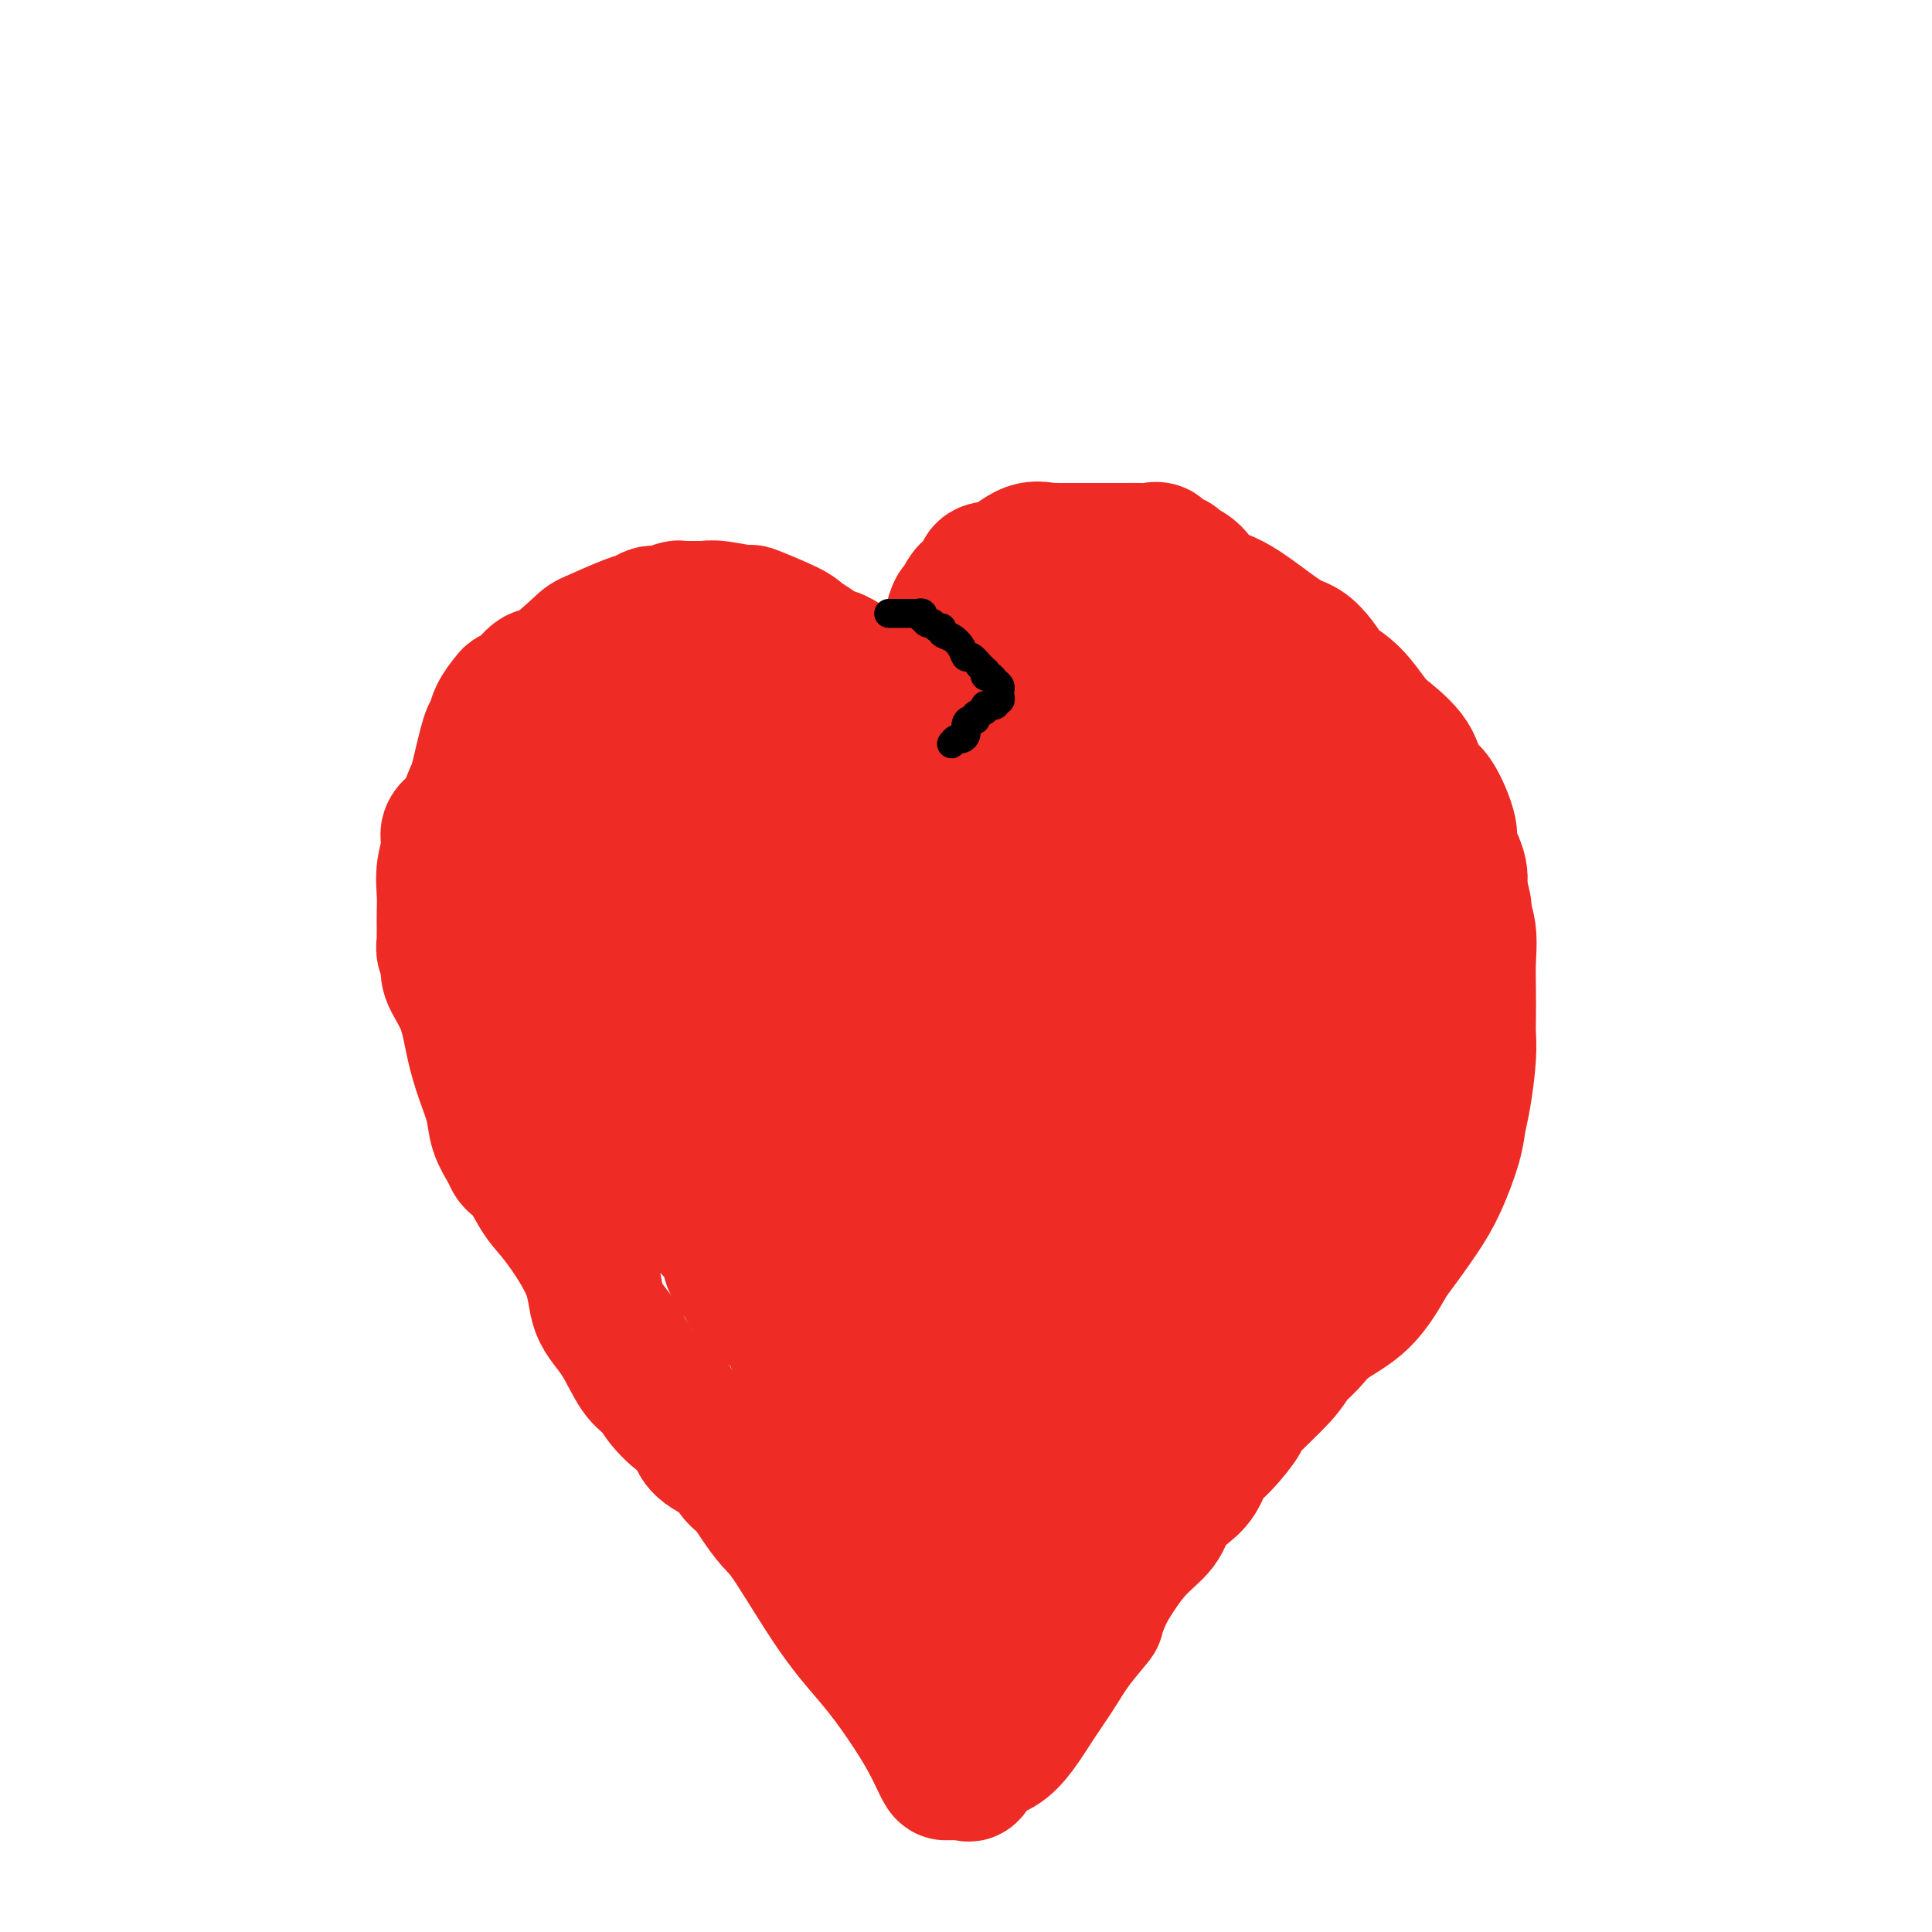 <svg viewBox='0 0 400 400' version='1.1' xmlns='http://www.w3.org/2000/svg' xmlns:xlink='http://www.w3.org/1999/xlink'><g fill='none' stroke='#EE2B24' stroke-width='28' stroke-linecap='round' stroke-linejoin='round'><path d='M201,223c-0.035,-0.778 -0.070,-1.556 0,-2c0.070,-0.444 0.243,-0.555 0,-2c-0.243,-1.445 -0.904,-4.223 -1,-7c-0.096,-2.777 0.373,-5.554 0,-9c-0.373,-3.446 -1.588,-7.562 -2,-13c-0.412,-5.438 -0.019,-12.199 0,-17c0.019,-4.801 -0.335,-7.643 -1,-10c-0.665,-2.357 -1.642,-4.228 -2,-7c-0.358,-2.772 -0.096,-6.443 0,-9c0.096,-2.557 0.025,-4.000 0,-5c-0.025,-1.000 -0.005,-1.558 0,-2c0.005,-0.442 -0.006,-0.767 0,-1c0.006,-0.233 0.030,-0.374 0,-1c-0.030,-0.626 -0.113,-1.737 0,-2c0.113,-0.263 0.422,0.321 1,0c0.578,-0.321 1.425,-1.548 2,-2c0.575,-0.452 0.879,-0.129 1,0c0.121,0.129 0.061,0.065 0,0'/><path d='M200,133c0.644,0.000 1.287,0.000 2,0c0.713,0.000 1.495,0.000 2,0c0.505,0.000 0.732,0.000 2,0c1.268,0.000 3.576,0.000 5,0c1.424,0.000 1.963,0.000 3,0c1.037,0.000 2.573,0.000 3,0c0.427,0.000 -0.254,0.000 0,0c0.254,0.000 1.445,0.000 2,0c0.555,0.000 0.475,0.000 1,0c0.525,-0.000 1.656,0.000 2,0c0.344,0.000 -0.100,0.000 0,0c0.100,0.000 0.743,0.000 1,0c0.257,0.000 0.129,0.000 0,0'/><path d='M197,219c-0.000,0.156 -0.000,0.312 0,-1c0.000,-1.312 0.000,-4.091 0,-7c-0.000,-2.909 -0.000,-5.946 0,-9c0.000,-3.054 0.000,-6.124 0,-9c-0.000,-2.876 -0.000,-5.560 0,-9c0.000,-3.440 0.000,-7.638 0,-11c-0.000,-3.362 -0.000,-5.887 0,-9c0.000,-3.113 0.000,-6.813 0,-10c-0.000,-3.187 -0.001,-5.860 0,-8c0.001,-2.140 0.003,-3.748 0,-5c-0.003,-1.252 -0.011,-2.149 0,-4c0.011,-1.851 0.041,-4.656 0,-6c-0.041,-1.344 -0.151,-1.229 0,-2c0.151,-0.771 0.564,-2.429 1,-3c0.436,-0.571 0.895,-0.053 1,0c0.105,0.053 -0.143,-0.357 0,-1c0.143,-0.643 0.676,-1.518 1,-2c0.324,-0.482 0.438,-0.571 1,-1c0.562,-0.429 1.573,-1.197 2,-2c0.427,-0.803 0.272,-1.641 1,-2c0.728,-0.359 2.340,-0.240 4,-1c1.660,-0.760 3.367,-2.400 5,-3c1.633,-0.600 3.190,-0.161 4,0c0.810,0.161 0.872,0.043 1,0c0.128,-0.043 0.322,-0.012 1,0c0.678,0.012 1.839,0.006 3,0'/><path d='M222,114c1.723,-0.000 1.529,-0.000 2,0c0.471,0.000 1.606,0.001 3,0c1.394,-0.001 3.046,-0.002 4,0c0.954,0.002 1.210,0.008 2,0c0.790,-0.008 2.113,-0.031 3,0c0.887,0.031 1.336,0.117 2,0c0.664,-0.117 1.543,-0.435 2,0c0.457,0.435 0.494,1.625 1,2c0.506,0.375 1.483,-0.065 2,0c0.517,0.065 0.575,0.633 1,1c0.425,0.367 1.218,0.531 2,1c0.782,0.469 1.553,1.243 2,2c0.447,0.757 0.570,1.499 1,2c0.430,0.501 1.168,0.763 2,1c0.832,0.237 1.759,0.450 3,1c1.241,0.550 2.795,1.436 5,3c2.205,1.564 5.061,3.804 7,5c1.939,1.196 2.962,1.346 4,2c1.038,0.654 2.092,1.810 3,3c0.908,1.190 1.672,2.414 2,3c0.328,0.586 0.221,0.535 1,1c0.779,0.465 2.445,1.445 4,3c1.555,1.555 2.999,3.686 4,5c1.001,1.314 1.558,1.813 3,3c1.442,1.187 3.768,3.064 5,5c1.232,1.936 1.371,3.932 2,5c0.629,1.068 1.749,1.209 3,3c1.251,1.791 2.634,5.233 3,7c0.366,1.767 -0.286,1.860 0,3c0.286,1.140 1.510,3.326 2,5c0.490,1.674 0.245,2.837 0,4'/><path d='M302,184c1.713,5.144 0.995,4.505 1,5c0.005,0.495 0.733,2.123 1,4c0.267,1.877 0.072,4.003 0,6c-0.072,1.997 -0.022,3.864 0,6c0.022,2.136 0.017,4.542 0,6c-0.017,1.458 -0.044,1.968 0,3c0.044,1.032 0.161,2.585 0,5c-0.161,2.415 -0.600,5.693 -1,8c-0.400,2.307 -0.762,3.645 -1,5c-0.238,1.355 -0.351,2.729 -1,5c-0.649,2.271 -1.833,5.440 -3,8c-1.167,2.560 -2.318,4.512 -4,7c-1.682,2.488 -3.895,5.513 -5,7c-1.105,1.487 -1.101,1.437 -2,3c-0.899,1.563 -2.700,4.739 -5,7c-2.300,2.261 -5.098,3.609 -7,5c-1.902,1.391 -2.909,2.827 -4,4c-1.091,1.173 -2.266,2.082 -3,3c-0.734,0.918 -1.026,1.844 -3,4c-1.974,2.156 -5.630,5.543 -7,7c-1.370,1.457 -0.452,0.984 -1,2c-0.548,1.016 -2.560,3.520 -4,5c-1.440,1.480 -2.309,1.935 -3,3c-0.691,1.065 -1.205,2.739 -2,4c-0.795,1.261 -1.873,2.108 -3,3c-1.127,0.892 -2.305,1.827 -3,3c-0.695,1.173 -0.908,2.582 -2,4c-1.092,1.418 -3.063,2.843 -5,5c-1.937,2.157 -3.839,5.045 -5,7c-1.161,1.955 -1.580,2.978 -2,4'/><path d='M228,332c-4.676,6.641 -1.366,3.245 -1,3c0.366,-0.245 -2.211,2.663 -4,5c-1.789,2.337 -2.790,4.105 -4,6c-1.210,1.895 -2.628,3.916 -4,6c-1.372,2.084 -2.696,4.229 -4,6c-1.304,1.771 -2.587,3.168 -4,4c-1.413,0.832 -2.956,1.099 -4,2c-1.044,0.901 -1.589,2.438 -2,3c-0.411,0.562 -0.688,0.151 -1,0c-0.312,-0.151 -0.660,-0.040 -1,0c-0.340,0.040 -0.673,0.008 -1,0c-0.327,-0.008 -0.648,0.006 -1,0c-0.352,-0.006 -0.734,-0.032 -1,0c-0.266,0.032 -0.415,0.121 -1,-1c-0.585,-1.121 -1.605,-3.452 -3,-6c-1.395,-2.548 -3.163,-5.314 -5,-8c-1.837,-2.686 -3.741,-5.292 -6,-8c-2.259,-2.708 -4.871,-5.517 -8,-10c-3.129,-4.483 -6.773,-10.639 -9,-14c-2.227,-3.361 -3.035,-3.926 -4,-5c-0.965,-1.074 -2.086,-2.657 -3,-4c-0.914,-1.343 -1.621,-2.446 -2,-3c-0.379,-0.554 -0.430,-0.560 -1,-1c-0.570,-0.440 -1.658,-1.314 -2,-2c-0.342,-0.686 0.062,-1.185 -1,-2c-1.062,-0.815 -3.589,-1.947 -5,-3c-1.411,-1.053 -1.705,-2.026 -2,-3'/><path d='M144,297c-8.426,-11.518 -3.992,-5.812 -3,-4c0.992,1.812 -1.458,-0.270 -3,-2c-1.542,-1.730 -2.177,-3.108 -3,-4c-0.823,-0.892 -1.833,-1.299 -3,-3c-1.167,-1.701 -2.489,-4.697 -4,-7c-1.511,-2.303 -3.209,-3.912 -4,-6c-0.791,-2.088 -0.674,-4.654 -2,-8c-1.326,-3.346 -4.096,-7.474 -6,-10c-1.904,-2.526 -2.943,-3.452 -4,-5c-1.057,-1.548 -2.133,-3.718 -3,-5c-0.867,-1.282 -1.527,-1.674 -2,-2c-0.473,-0.326 -0.760,-0.584 -1,-1c-0.240,-0.416 -0.435,-0.989 -1,-2c-0.565,-1.011 -1.501,-2.460 -2,-4c-0.499,-1.540 -0.562,-3.171 -1,-5c-0.438,-1.829 -1.251,-3.855 -2,-6c-0.749,-2.145 -1.434,-4.409 -2,-7c-0.566,-2.591 -1.013,-5.510 -2,-8c-0.987,-2.490 -2.513,-4.551 -3,-6c-0.487,-1.449 0.066,-2.287 0,-3c-0.066,-0.713 -0.750,-1.303 -1,-2c-0.250,-0.697 -0.067,-1.502 0,-2c0.067,-0.498 0.018,-0.691 0,-1c-0.018,-0.309 -0.006,-0.734 0,-1c0.006,-0.266 0.006,-0.371 0,-1c-0.006,-0.629 -0.019,-1.781 0,-3c0.019,-1.219 0.069,-2.503 0,-4c-0.069,-1.497 -0.255,-3.205 0,-5c0.255,-1.795 0.953,-3.675 1,-5c0.047,-1.325 -0.558,-2.093 0,-3c0.558,-0.907 2.279,-1.954 4,-3'/><path d='M97,169c0.567,-0.751 -0.017,-1.127 0,-2c0.017,-0.873 0.633,-2.242 1,-3c0.367,-0.758 0.483,-0.903 1,-3c0.517,-2.097 1.433,-6.145 2,-8c0.567,-1.855 0.784,-1.517 1,-2c0.216,-0.483 0.432,-1.787 1,-3c0.568,-1.213 1.489,-2.334 2,-3c0.511,-0.666 0.614,-0.875 1,-1c0.386,-0.125 1.057,-0.164 2,-1c0.943,-0.836 2.157,-2.469 3,-3c0.843,-0.531 1.314,0.041 3,-1c1.686,-1.041 4.588,-3.695 6,-5c1.412,-1.305 1.336,-1.263 3,-2c1.664,-0.737 5.069,-2.254 7,-3c1.931,-0.746 2.387,-0.722 3,-1c0.613,-0.278 1.382,-0.859 2,-1c0.618,-0.141 1.087,0.158 2,0c0.913,-0.158 2.272,-0.775 3,-1c0.728,-0.225 0.824,-0.060 1,0c0.176,0.060 0.430,0.015 1,0c0.570,-0.015 1.454,0.000 2,0c0.546,-0.000 0.753,-0.017 1,0c0.247,0.017 0.535,0.067 1,0c0.465,-0.067 1.106,-0.251 3,0c1.894,0.251 5.040,0.935 6,1c0.960,0.065 -0.266,-0.491 1,0c1.266,0.491 5.024,2.029 7,3c1.976,0.971 2.169,1.374 3,2c0.831,0.626 2.301,1.476 3,2c0.699,0.524 0.628,0.721 1,1c0.372,0.279 1.186,0.639 2,1'/><path d='M172,136c3.729,1.537 1.553,0.380 1,0c-0.553,-0.380 0.517,0.018 2,1c1.483,0.982 3.378,2.548 5,4c1.622,1.452 2.971,2.790 4,4c1.029,1.210 1.738,2.291 2,3c0.262,0.709 0.078,1.044 1,3c0.922,1.956 2.951,5.532 4,7c1.049,1.468 1.117,0.827 1,1c-0.117,0.173 -0.419,1.160 0,2c0.419,0.840 1.560,1.535 2,2c0.440,0.465 0.177,0.702 0,1c-0.177,0.298 -0.270,0.657 0,1c0.270,0.343 0.903,0.668 1,1c0.097,0.332 -0.342,0.670 0,2c0.342,1.330 1.465,3.653 2,5c0.535,1.347 0.483,1.718 1,4c0.517,2.282 1.603,6.476 2,9c0.397,2.524 0.106,3.379 0,5c-0.106,1.621 -0.029,4.010 0,6c0.029,1.990 0.008,3.582 0,5c-0.008,1.418 -0.002,2.663 0,4c0.002,1.337 0.001,2.765 0,4c-0.001,1.235 -0.000,2.278 0,3c0.000,0.722 0.000,1.124 0,2c-0.000,0.876 -0.000,2.224 0,3c0.000,0.776 0.000,0.978 0,1c-0.000,0.022 -0.000,-0.137 0,0c0.000,0.137 0.000,0.568 0,1'/><path d='M200,220c-0.194,5.260 -0.679,1.408 -1,0c-0.321,-1.408 -0.478,-0.374 -1,0c-0.522,0.374 -1.408,0.089 -2,0c-0.592,-0.089 -0.891,0.020 -1,-1c-0.109,-1.020 -0.029,-3.167 0,-6c0.029,-2.833 0.008,-6.352 0,-9c-0.008,-2.648 -0.001,-4.424 0,-7c0.001,-2.576 -0.003,-5.951 0,-9c0.003,-3.049 0.015,-5.772 0,-9c-0.015,-3.228 -0.056,-6.961 0,-9c0.056,-2.039 0.210,-2.383 1,-4c0.790,-1.617 2.216,-4.506 3,-6c0.784,-1.494 0.928,-1.594 1,-2c0.072,-0.406 0.073,-1.117 0,-2c-0.073,-0.883 -0.222,-1.938 0,-3c0.222,-1.062 0.813,-2.129 1,-3c0.187,-0.871 -0.031,-1.544 1,-3c1.031,-1.456 3.313,-3.696 4,-5c0.687,-1.304 -0.219,-1.674 0,-2c0.219,-0.326 1.564,-0.608 2,-1c0.436,-0.392 -0.038,-0.893 0,-1c0.038,-0.107 0.588,0.182 1,0c0.412,-0.182 0.687,-0.833 1,-1c0.313,-0.167 0.665,0.151 1,0c0.335,-0.151 0.653,-0.773 1,-1c0.347,-0.227 0.722,-0.061 1,0c0.278,0.061 0.460,0.016 1,0c0.540,-0.016 1.440,-0.005 2,0c0.560,0.005 0.780,0.002 1,0'/><path d='M217,136c1.953,-0.155 3.335,-0.041 4,0c0.665,0.041 0.612,0.011 1,0c0.388,-0.011 1.217,-0.003 2,0c0.783,0.003 1.519,-0.000 2,0c0.481,0.000 0.707,0.004 1,0c0.293,-0.004 0.655,-0.016 1,0c0.345,0.016 0.674,0.060 1,0c0.326,-0.060 0.648,-0.223 1,0c0.352,0.223 0.734,0.834 1,1c0.266,0.166 0.417,-0.111 1,0c0.583,0.111 1.598,0.610 3,1c1.402,0.390 3.191,0.672 4,1c0.809,0.328 0.637,0.704 1,1c0.363,0.296 1.262,0.514 2,1c0.738,0.486 1.316,1.241 2,2c0.684,0.759 1.474,1.524 2,2c0.526,0.476 0.788,0.664 2,1c1.212,0.336 3.374,0.819 5,2c1.626,1.181 2.714,3.058 4,4c1.286,0.942 2.768,0.948 4,2c1.232,1.052 2.215,3.150 3,4c0.785,0.850 1.374,0.451 2,1c0.626,0.549 1.290,2.044 2,3c0.710,0.956 1.466,1.373 2,2c0.534,0.627 0.847,1.464 1,2c0.153,0.536 0.146,0.771 0,1c-0.146,0.229 -0.431,0.453 0,1c0.431,0.547 1.578,1.416 2,2c0.422,0.584 0.121,0.881 0,1c-0.121,0.119 -0.060,0.059 0,0'/><path d='M273,171c2.099,2.873 1.347,1.554 1,1c-0.347,-0.554 -0.289,-0.343 0,1c0.289,1.343 0.809,3.819 1,5c0.191,1.181 0.051,1.066 0,2c-0.051,0.934 -0.014,2.917 0,4c0.014,1.083 0.006,1.265 0,2c-0.006,0.735 -0.008,2.022 0,3c0.008,0.978 0.027,1.645 0,3c-0.027,1.355 -0.101,3.397 0,5c0.101,1.603 0.375,2.767 0,4c-0.375,1.233 -1.400,2.534 -2,4c-0.600,1.466 -0.774,3.096 -1,4c-0.226,0.904 -0.505,1.081 -1,2c-0.495,0.919 -1.207,2.580 -2,4c-0.793,1.420 -1.666,2.597 -2,3c-0.334,0.403 -0.130,0.030 0,1c0.130,0.970 0.184,3.281 0,5c-0.184,1.719 -0.608,2.844 -1,4c-0.392,1.156 -0.752,2.342 -1,3c-0.248,0.658 -0.385,0.788 -1,2c-0.615,1.212 -1.708,3.505 -2,5c-0.292,1.495 0.217,2.190 0,3c-0.217,0.810 -1.161,1.734 -2,3c-0.839,1.266 -1.575,2.876 -2,4c-0.425,1.124 -0.541,1.764 -1,3c-0.459,1.236 -1.261,3.069 -2,4c-0.739,0.931 -1.415,0.961 -2,2c-0.585,1.039 -1.081,3.087 -2,5c-0.919,1.913 -2.263,3.689 -3,5c-0.737,1.311 -0.869,2.155 -1,3'/><path d='M247,270c-2.747,4.767 -2.114,2.186 -2,2c0.114,-0.186 -0.291,2.025 -1,3c-0.709,0.975 -1.723,0.715 -2,1c-0.277,0.285 0.183,1.117 0,2c-0.183,0.883 -1.009,1.818 -2,3c-0.991,1.182 -2.146,2.612 -3,4c-0.854,1.388 -1.407,2.734 -2,4c-0.593,1.266 -1.226,2.452 -2,4c-0.774,1.548 -1.688,3.459 -3,5c-1.312,1.541 -3.020,2.712 -4,4c-0.980,1.288 -1.230,2.694 -3,5c-1.770,2.306 -5.060,5.514 -6,7c-0.940,1.486 0.469,1.252 0,2c-0.469,0.748 -2.816,2.478 -4,4c-1.184,1.522 -1.206,2.834 -2,4c-0.794,1.166 -2.361,2.184 -3,3c-0.639,0.816 -0.350,1.430 -1,2c-0.650,0.570 -2.239,1.097 -3,2c-0.761,0.903 -0.692,2.181 -1,3c-0.308,0.819 -0.991,1.178 -2,2c-1.009,0.822 -2.344,2.106 -3,3c-0.656,0.894 -0.631,1.397 -1,2c-0.369,0.603 -1.130,1.306 -1,1c0.130,-0.306 1.150,-1.621 2,-3c0.850,-1.379 1.528,-2.823 4,-5c2.472,-2.177 6.736,-5.089 11,-8'/><path d='M213,326c3.881,-3.811 5.085,-5.339 7,-8c1.915,-2.661 4.541,-6.457 7,-9c2.459,-2.543 4.751,-3.835 7,-6c2.249,-2.165 4.456,-5.203 6,-7c1.544,-1.797 2.427,-2.351 4,-4c1.573,-1.649 3.837,-4.392 6,-7c2.163,-2.608 4.227,-5.080 6,-7c1.773,-1.920 3.257,-3.289 6,-6c2.743,-2.711 6.745,-6.765 9,-9c2.255,-2.235 2.761,-2.650 4,-4c1.239,-1.350 3.209,-3.635 4,-5c0.791,-1.365 0.401,-1.811 1,-3c0.599,-1.189 2.187,-3.120 3,-4c0.813,-0.880 0.852,-0.708 1,-1c0.148,-0.292 0.404,-1.046 1,-2c0.596,-0.954 1.533,-2.108 2,-3c0.467,-0.892 0.465,-1.523 1,-3c0.535,-1.477 1.607,-3.799 2,-5c0.393,-1.201 0.105,-1.282 0,-2c-0.105,-0.718 -0.028,-2.074 0,-3c0.028,-0.926 0.007,-1.424 0,-2c-0.007,-0.576 -0.000,-1.231 0,-2c0.000,-0.769 -0.006,-1.651 0,-3c0.006,-1.349 0.023,-3.166 0,-6c-0.023,-2.834 -0.088,-6.687 0,-9c0.088,-2.313 0.327,-3.087 0,-4c-0.327,-0.913 -1.222,-1.966 -2,-3c-0.778,-1.034 -1.440,-2.047 -2,-3c-0.560,-0.953 -1.017,-1.844 -2,-3c-0.983,-1.156 -2.491,-2.578 -4,-4'/><path d='M280,189c-1.812,-2.699 -1.340,-2.947 -2,-4c-0.660,-1.053 -2.450,-2.913 -3,-4c-0.550,-1.087 0.142,-1.402 0,-2c-0.142,-0.598 -1.116,-1.479 -2,-2c-0.884,-0.521 -1.676,-0.683 -2,-1c-0.324,-0.317 -0.179,-0.790 0,-1c0.179,-0.210 0.391,-0.159 0,0c-0.391,0.159 -1.386,0.425 -2,0c-0.614,-0.425 -0.847,-1.543 -1,-2c-0.153,-0.457 -0.224,-0.255 -2,-2c-1.776,-1.745 -5.255,-5.439 -9,-9c-3.745,-3.561 -7.756,-6.989 -10,-9c-2.244,-2.011 -2.719,-2.606 -5,-4c-2.281,-1.394 -6.366,-3.588 -10,-6c-3.634,-2.412 -6.817,-5.043 -9,-7c-2.183,-1.957 -3.365,-3.242 -4,-4c-0.635,-0.758 -0.722,-0.990 -1,-1c-0.278,-0.010 -0.749,0.200 -1,0c-0.251,-0.200 -0.284,-0.811 0,0c0.284,0.811 0.884,3.043 1,4c0.116,0.957 -0.254,0.638 0,1c0.254,0.362 1.130,1.406 2,2c0.870,0.594 1.734,0.737 2,1c0.266,0.263 -0.067,0.647 0,1c0.067,0.353 0.533,0.677 1,1'/><path d='M223,141c0.996,1.238 1.485,-0.168 2,1c0.515,1.168 1.056,4.909 2,7c0.944,2.091 2.289,2.533 3,4c0.711,1.467 0.786,3.958 1,5c0.214,1.042 0.565,0.636 1,1c0.435,0.364 0.954,1.497 1,2c0.046,0.503 -0.380,0.377 0,1c0.380,0.623 1.566,1.996 2,3c0.434,1.004 0.117,1.638 0,2c-0.117,0.362 -0.032,0.451 0,1c0.032,0.549 0.012,1.559 0,2c-0.012,0.441 -0.017,0.314 0,1c0.017,0.686 0.057,2.185 0,3c-0.057,0.815 -0.211,0.944 0,1c0.211,0.056 0.789,0.037 1,1c0.211,0.963 0.056,2.907 0,4c-0.056,1.093 -0.014,1.335 0,2c0.014,0.665 0.001,1.754 0,3c-0.001,1.246 0.009,2.651 0,4c-0.009,1.349 -0.036,2.642 0,4c0.036,1.358 0.135,2.780 0,5c-0.135,2.220 -0.506,5.239 -1,8c-0.494,2.761 -1.112,5.266 -2,9c-0.888,3.734 -2.047,8.698 -3,11c-0.953,2.302 -1.701,1.944 -2,2c-0.299,0.056 -0.150,0.528 0,1'/><path d='M228,229c-1.309,3.532 -1.083,0.861 -1,0c0.083,-0.861 0.022,0.086 0,-1c-0.022,-1.086 -0.006,-4.207 0,-7c0.006,-2.793 0.002,-5.259 0,-8c-0.002,-2.741 -0.000,-5.756 0,-8c0.000,-2.244 0.000,-3.717 0,-5c-0.000,-1.283 -0.000,-2.375 0,-3c0.000,-0.625 -0.000,-0.783 0,-1c0.000,-0.217 0.000,-0.493 0,-1c-0.000,-0.507 -0.000,-1.246 0,-2c0.000,-0.754 0.001,-1.525 0,-2c-0.001,-0.475 -0.004,-0.654 0,-2c0.004,-1.346 0.013,-3.857 0,-6c-0.013,-2.143 -0.049,-3.916 0,-5c0.049,-1.084 0.184,-1.478 0,-2c-0.184,-0.522 -0.685,-1.172 -1,-2c-0.315,-0.828 -0.442,-1.834 -1,-3c-0.558,-1.166 -1.547,-2.493 -2,-4c-0.453,-1.507 -0.372,-3.196 -1,-5c-0.628,-1.804 -1.967,-3.724 -3,-6c-1.033,-2.276 -1.762,-4.909 -2,-7c-0.238,-2.091 0.013,-3.640 0,-5c-0.013,-1.360 -0.289,-2.531 0,-3c0.289,-0.469 1.145,-0.234 2,0'/><path d='M219,141c0.557,-1.222 0.950,-0.278 2,1c1.050,1.278 2.758,2.891 4,4c1.242,1.109 2.017,1.715 3,3c0.983,1.285 2.174,3.250 3,4c0.826,0.750 1.288,0.286 2,1c0.712,0.714 1.675,2.606 3,4c1.325,1.394 3.012,2.291 4,3c0.988,0.709 1.277,1.230 2,2c0.723,0.770 1.880,1.788 3,3c1.120,1.212 2.203,2.617 3,4c0.797,1.383 1.308,2.745 2,4c0.692,1.255 1.566,2.405 2,4c0.434,1.595 0.428,3.635 1,5c0.572,1.365 1.723,2.056 2,3c0.277,0.944 -0.318,2.142 0,3c0.318,0.858 1.549,1.375 2,2c0.451,0.625 0.121,1.359 0,2c-0.121,0.641 -0.032,1.189 0,2c0.032,0.811 0.009,1.884 0,2c-0.009,0.116 -0.002,-0.725 0,0c0.002,0.725 0.001,3.017 0,4c-0.001,0.983 -0.001,0.658 0,1c0.001,0.342 0.002,1.351 0,2c-0.002,0.649 -0.007,0.936 0,2c0.007,1.064 0.025,2.903 0,4c-0.025,1.097 -0.093,1.451 0,2c0.093,0.549 0.348,1.294 0,3c-0.348,1.706 -1.300,4.375 -2,6c-0.700,1.625 -1.150,2.207 -2,4c-0.850,1.793 -2.100,4.798 -3,7c-0.900,2.202 -1.450,3.601 -2,5'/><path d='M248,237c-1.791,4.594 -1.769,5.079 -2,6c-0.231,0.921 -0.714,2.279 -2,4c-1.286,1.721 -3.373,3.806 -4,5c-0.627,1.194 0.207,1.498 0,2c-0.207,0.502 -1.455,1.203 -2,2c-0.545,0.797 -0.389,1.691 -1,3c-0.611,1.309 -1.990,3.032 -3,4c-1.010,0.968 -1.651,1.180 -2,2c-0.349,0.820 -0.404,2.248 -1,3c-0.596,0.752 -1.731,0.829 -2,1c-0.269,0.171 0.329,0.436 0,1c-0.329,0.564 -1.585,1.428 -2,2c-0.415,0.572 0.012,0.853 0,1c-0.012,0.147 -0.461,0.160 -1,1c-0.539,0.840 -1.168,2.507 -2,4c-0.832,1.493 -1.868,2.811 -3,4c-1.132,1.189 -2.362,2.247 -3,3c-0.638,0.753 -0.684,1.200 -1,2c-0.316,0.800 -0.901,1.954 -2,3c-1.099,1.046 -2.713,1.985 -4,3c-1.287,1.015 -2.247,2.108 -3,3c-0.753,0.892 -1.297,1.584 -2,2c-0.703,0.416 -1.563,0.557 -2,1c-0.437,0.443 -0.449,1.189 -1,2c-0.551,0.811 -1.640,1.688 -2,2c-0.360,0.312 0.008,0.059 0,0c-0.008,-0.059 -0.394,0.077 -1,1c-0.606,0.923 -1.432,2.633 -2,3c-0.568,0.367 -0.876,-0.609 -2,0c-1.124,0.609 -3.062,2.805 -5,5'/><path d='M191,312c-3.981,3.751 -1.932,2.129 -2,2c-0.068,-0.129 -2.253,1.234 -3,2c-0.747,0.766 -0.058,0.936 0,1c0.058,0.064 -0.517,0.023 -1,0c-0.483,-0.023 -0.875,-0.029 -1,0c-0.125,0.029 0.017,0.094 0,-1c-0.017,-1.094 -0.193,-3.345 0,-4c0.193,-0.655 0.756,0.286 2,-3c1.244,-3.286 3.170,-10.799 5,-16c1.830,-5.201 3.565,-8.090 5,-12c1.435,-3.910 2.569,-8.841 4,-12c1.431,-3.159 3.158,-4.546 4,-6c0.842,-1.454 0.800,-2.975 1,-4c0.200,-1.025 0.641,-1.553 1,-2c0.359,-0.447 0.635,-0.812 1,-2c0.365,-1.188 0.818,-3.199 1,-4c0.182,-0.801 0.095,-0.393 0,-1c-0.095,-0.607 -0.196,-2.231 0,-3c0.196,-0.769 0.689,-0.685 1,-2c0.311,-1.315 0.440,-4.029 1,-6c0.560,-1.971 1.550,-3.200 3,-5c1.450,-1.800 3.359,-4.171 4,-6c0.641,-1.829 0.014,-3.114 0,-4c-0.014,-0.886 0.584,-1.371 1,-2c0.416,-0.629 0.651,-1.400 1,-2c0.349,-0.600 0.814,-1.029 1,-1c0.186,0.029 0.093,0.514 0,1'/><path d='M220,220c5.323,-13.741 0.631,-2.093 -1,3c-1.631,5.093 -0.199,3.631 0,5c0.199,1.369 -0.833,5.570 -2,9c-1.167,3.430 -2.469,6.087 -3,9c-0.531,2.913 -0.293,6.080 -1,9c-0.707,2.920 -2.360,5.594 -3,7c-0.640,1.406 -0.267,1.545 0,2c0.267,0.455 0.427,1.226 0,2c-0.427,0.774 -1.442,1.551 0,1c1.442,-0.551 5.342,-2.429 8,-4c2.658,-1.571 4.075,-2.835 8,-6c3.925,-3.165 10.357,-8.233 14,-13c3.643,-4.767 4.497,-9.235 6,-13c1.503,-3.765 3.656,-6.829 5,-10c1.344,-3.171 1.880,-6.449 2,-9c0.120,-2.551 -0.176,-4.374 0,-5c0.176,-0.626 0.826,-0.054 1,0c0.174,0.054 -0.126,-0.410 0,-1c0.126,-0.590 0.679,-1.307 -1,0c-1.679,1.307 -5.591,4.638 -9,8c-3.409,3.362 -6.314,6.753 -9,10c-2.686,3.247 -5.153,6.348 -7,9c-1.847,2.652 -3.072,4.855 -4,6c-0.928,1.145 -1.557,1.231 -2,2c-0.443,0.769 -0.698,2.220 -1,3c-0.302,0.780 -0.651,0.890 -1,1'/><path d='M220,245c-5.056,6.122 -1.197,2.428 0,1c1.197,-1.428 -0.267,-0.590 -1,0c-0.733,0.590 -0.734,0.932 -1,1c-0.266,0.068 -0.798,-0.138 -1,0c-0.202,0.138 -0.074,0.622 0,1c0.074,0.378 0.093,0.652 0,1c-0.093,0.348 -0.300,0.771 -1,1c-0.700,0.229 -1.893,0.266 -3,1c-1.107,0.734 -2.128,2.167 -3,3c-0.872,0.833 -1.595,1.067 -2,1c-0.405,-0.067 -0.493,-0.437 -1,0c-0.507,0.437 -1.433,1.679 -2,2c-0.567,0.321 -0.775,-0.280 -1,0c-0.225,0.280 -0.469,1.441 -1,2c-0.531,0.559 -1.350,0.516 -2,1c-0.650,0.484 -1.130,1.497 -2,2c-0.870,0.503 -2.131,0.498 -3,1c-0.869,0.502 -1.346,1.510 -2,2c-0.654,0.490 -1.485,0.461 -2,1c-0.515,0.539 -0.715,1.647 -1,2c-0.285,0.353 -0.654,-0.050 -1,0c-0.346,0.050 -0.667,0.553 -1,1c-0.333,0.447 -0.678,0.838 -1,1c-0.322,0.162 -0.622,0.095 -1,0c-0.378,-0.095 -0.832,-0.218 -1,0c-0.168,0.218 -0.048,0.777 0,1c0.048,0.223 0.024,0.112 0,0'/><path d='M186,271c-5.450,4.199 -2.073,1.696 -1,1c1.073,-0.696 -0.156,0.415 -1,1c-0.844,0.585 -1.302,0.643 -2,1c-0.698,0.357 -1.638,1.012 -3,2c-1.362,0.988 -3.148,2.310 -4,3c-0.852,0.690 -0.771,0.747 -1,1c-0.229,0.253 -0.767,0.701 -1,1c-0.233,0.299 -0.159,0.449 0,-1c0.159,-1.449 0.403,-4.498 1,-8c0.597,-3.502 1.546,-7.456 3,-11c1.454,-3.544 3.413,-6.678 5,-10c1.587,-3.322 2.803,-6.833 4,-10c1.197,-3.167 2.373,-5.990 3,-8c0.627,-2.010 0.703,-3.207 1,-4c0.297,-0.793 0.815,-1.181 1,-2c0.185,-0.819 0.036,-2.067 0,-3c-0.036,-0.933 0.042,-1.549 0,-2c-0.042,-0.451 -0.204,-0.737 0,-1c0.204,-0.263 0.772,-0.504 1,0c0.228,0.504 0.114,1.752 0,3'/><path d='M192,224c0.170,0.238 0.096,-0.667 0,1c-0.096,1.667 -0.214,5.907 0,9c0.214,3.093 0.758,5.040 0,9c-0.758,3.960 -2.819,9.933 -4,13c-1.181,3.067 -1.482,3.228 -2,5c-0.518,1.772 -1.253,5.156 -2,7c-0.747,1.844 -1.504,2.150 -2,3c-0.496,0.850 -0.729,2.246 -1,3c-0.271,0.754 -0.580,0.866 -1,2c-0.420,1.134 -0.953,3.291 -1,5c-0.047,1.709 0.391,2.971 0,5c-0.391,2.029 -1.610,4.824 -2,6c-0.390,1.176 0.050,0.732 0,1c-0.050,0.268 -0.591,1.249 -1,2c-0.409,0.751 -0.687,1.273 -1,2c-0.313,0.727 -0.660,1.659 -1,2c-0.340,0.341 -0.673,0.091 -1,0c-0.327,-0.091 -0.648,-0.024 -1,0c-0.352,0.024 -0.735,0.006 -1,0c-0.265,-0.006 -0.411,0.001 -1,0c-0.589,-0.001 -1.622,-0.010 -2,0c-0.378,0.010 -0.100,0.038 0,-1c0.100,-1.038 0.023,-3.142 0,-4c-0.023,-0.858 0.008,-0.470 0,-1c-0.008,-0.530 -0.054,-1.977 0,-3c0.054,-1.023 0.207,-1.622 0,-2c-0.207,-0.378 -0.773,-0.537 -1,-1c-0.227,-0.463 -0.113,-1.232 0,-2'/><path d='M167,285c-0.091,-2.358 0.181,-1.252 0,-1c-0.181,0.252 -0.817,-0.350 -1,-1c-0.183,-0.650 0.086,-1.347 0,-2c-0.086,-0.653 -0.529,-1.261 -1,-2c-0.471,-0.739 -0.971,-1.608 -1,-2c-0.029,-0.392 0.413,-0.305 0,-1c-0.413,-0.695 -1.683,-2.171 -2,-3c-0.317,-0.829 0.317,-1.009 0,-1c-0.317,0.009 -1.587,0.209 -2,0c-0.413,-0.209 0.030,-0.825 0,-1c-0.030,-0.175 -0.532,0.093 -1,0c-0.468,-0.093 -0.900,-0.547 -1,-1c-0.100,-0.453 0.134,-0.907 0,-1c-0.134,-0.093 -0.634,0.173 -1,0c-0.366,-0.173 -0.596,-0.786 -1,-1c-0.404,-0.214 -0.982,-0.030 -1,0c-0.018,0.030 0.523,-0.093 0,-1c-0.523,-0.907 -2.111,-2.597 -3,-4c-0.889,-1.403 -1.078,-2.519 -1,-3c0.078,-0.481 0.425,-0.328 0,-1c-0.425,-0.672 -1.620,-2.169 -2,-3c-0.380,-0.831 0.057,-0.996 0,-1c-0.057,-0.004 -0.608,0.154 -1,0c-0.392,-0.154 -0.625,-0.619 -1,-1c-0.375,-0.381 -0.893,-0.677 -1,-1c-0.107,-0.323 0.198,-0.674 0,-1c-0.198,-0.326 -0.900,-0.626 -1,-1c-0.100,-0.374 0.400,-0.821 0,-1c-0.400,-0.179 -1.700,-0.089 -3,0'/><path d='M142,250c-3.057,-3.744 -0.701,-1.606 0,-1c0.701,0.606 -0.253,-0.322 -1,-1c-0.747,-0.678 -1.286,-1.108 -2,-2c-0.714,-0.892 -1.604,-2.247 -2,-3c-0.396,-0.753 -0.298,-0.905 -1,-2c-0.702,-1.095 -2.202,-3.132 -3,-4c-0.798,-0.868 -0.892,-0.566 -1,-1c-0.108,-0.434 -0.229,-1.605 -1,-3c-0.771,-1.395 -2.190,-3.015 -3,-4c-0.810,-0.985 -1.009,-1.335 -1,-2c0.009,-0.665 0.228,-1.643 0,-2c-0.228,-0.357 -0.901,-0.091 -1,0c-0.099,0.091 0.377,0.009 0,-1c-0.377,-1.009 -1.606,-2.943 -2,-4c-0.394,-1.057 0.048,-1.235 0,-2c-0.048,-0.765 -0.586,-2.116 -1,-3c-0.414,-0.884 -0.705,-1.301 -1,-2c-0.295,-0.699 -0.593,-1.680 -1,-2c-0.407,-0.320 -0.921,0.022 -1,0c-0.079,-0.022 0.277,-0.407 0,-1c-0.277,-0.593 -1.188,-1.392 -2,-2c-0.812,-0.608 -1.527,-1.023 -2,-2c-0.473,-0.977 -0.705,-2.517 -1,-3c-0.295,-0.483 -0.653,0.090 -1,-1c-0.347,-1.090 -0.681,-3.842 -1,-5c-0.319,-1.158 -0.621,-0.722 -1,-1c-0.379,-0.278 -0.834,-1.271 -1,-2c-0.166,-0.729 -0.045,-1.195 0,-2c0.045,-0.805 0.012,-1.947 0,-3c-0.012,-1.053 -0.003,-2.015 0,-3c0.003,-0.985 0.002,-1.992 0,-3'/><path d='M111,183c-0.774,-4.090 -0.208,-2.815 0,-3c0.208,-0.185 0.060,-1.829 0,-3c-0.060,-1.171 -0.031,-1.870 0,-2c0.031,-0.130 0.063,0.309 0,0c-0.063,-0.309 -0.220,-1.364 0,-2c0.220,-0.636 0.818,-0.852 1,-2c0.182,-1.148 -0.054,-3.230 0,-4c0.054,-0.770 0.396,-0.230 1,-1c0.604,-0.770 1.471,-2.850 2,-4c0.529,-1.150 0.720,-1.369 1,-2c0.280,-0.631 0.648,-1.674 1,-2c0.352,-0.326 0.688,0.064 1,0c0.312,-0.064 0.601,-0.583 1,-1c0.399,-0.417 0.910,-0.731 1,-1c0.090,-0.269 -0.241,-0.491 0,-1c0.241,-0.509 1.053,-1.303 2,-2c0.947,-0.697 2.028,-1.297 3,-2c0.972,-0.703 1.835,-1.509 3,-2c1.165,-0.491 2.633,-0.668 3,-1c0.367,-0.332 -0.365,-0.821 0,-1c0.365,-0.179 1.828,-0.050 2,0c0.172,0.050 -0.945,0.022 0,0c0.945,-0.022 3.954,-0.036 6,0c2.046,0.036 3.129,0.123 4,0c0.871,-0.123 1.531,-0.455 3,0c1.469,0.455 3.748,1.699 5,2c1.252,0.301 1.476,-0.339 2,0c0.524,0.339 1.347,1.658 2,2c0.653,0.342 1.137,-0.293 2,0c0.863,0.293 2.104,1.512 3,2c0.896,0.488 1.448,0.244 2,0'/><path d='M146,170c0.697,0.000 1.394,0.000 2,0c0.606,-0.000 1.121,-0.000 3,0c1.879,0.000 5.122,0.000 8,0c2.878,-0.000 5.391,-0.000 9,0c3.609,0.000 8.313,0.001 12,0c3.687,-0.001 6.355,-0.004 9,0c2.645,0.004 5.265,0.015 7,0c1.735,-0.015 2.585,-0.058 4,0c1.415,0.058 3.394,0.216 4,0c0.606,-0.216 -0.161,-0.805 0,-1c0.161,-0.195 1.251,0.004 1,0c-0.251,-0.004 -1.844,-0.211 -3,0c-1.156,0.211 -1.877,0.841 -3,1c-1.123,0.159 -2.649,-0.154 -4,0c-1.351,0.154 -2.527,0.773 -4,1c-1.473,0.227 -3.243,0.061 -5,0c-1.757,-0.061 -3.502,-0.017 -5,0c-1.498,0.017 -2.749,0.009 -4,0'/><path d='M177,171c-4.861,0.155 -3.515,0.041 -4,0c-0.485,-0.041 -2.802,-0.011 -4,0c-1.198,0.011 -1.276,0.003 -2,0c-0.724,-0.003 -2.092,-0.001 -3,0c-0.908,0.001 -1.356,0.000 -2,0c-0.644,-0.000 -1.485,-0.000 -2,0c-0.515,0.000 -0.704,0.000 -1,0c-0.296,-0.000 -0.699,-0.000 -2,0c-1.301,0.000 -3.500,-0.000 -5,0c-1.500,0.000 -2.299,0.000 -3,0c-0.701,-0.000 -1.302,-0.000 -2,0c-0.698,0.000 -1.492,0.000 -2,0c-0.508,-0.000 -0.728,-0.001 -1,0c-0.272,0.001 -0.595,0.004 -1,0c-0.405,-0.004 -0.893,-0.016 -1,0c-0.107,0.016 0.168,0.058 0,0c-0.168,-0.058 -0.777,-0.217 -1,0c-0.223,0.217 -0.060,0.810 0,2c0.060,1.190 0.016,2.975 0,4c-0.016,1.025 -0.005,1.289 0,2c0.005,0.711 0.004,1.870 0,3c-0.004,1.130 -0.011,2.231 0,3c0.011,0.769 0.042,1.207 0,2c-0.042,0.793 -0.155,1.941 0,3c0.155,1.059 0.577,2.030 1,3'/><path d='M142,193c-0.063,4.228 -0.219,3.797 0,4c0.219,0.203 0.813,1.039 1,2c0.187,0.961 -0.034,2.045 0,3c0.034,0.955 0.324,1.779 1,3c0.676,1.221 1.740,2.840 2,4c0.260,1.160 -0.282,1.863 0,3c0.282,1.137 1.387,2.708 2,4c0.613,1.292 0.732,2.305 1,3c0.268,0.695 0.684,1.073 1,2c0.316,0.927 0.531,2.404 1,3c0.469,0.596 1.190,0.310 2,1c0.810,0.690 1.709,2.356 3,4c1.291,1.644 2.975,3.265 4,4c1.025,0.735 1.392,0.583 2,1c0.608,0.417 1.458,1.404 2,2c0.542,0.596 0.778,0.801 1,1c0.222,0.199 0.432,0.393 1,1c0.568,0.607 1.493,1.626 2,2c0.507,0.374 0.594,0.103 1,0c0.406,-0.103 1.129,-0.036 1,0c-0.129,0.036 -1.112,0.043 -2,0c-0.888,-0.043 -1.681,-0.135 -3,0c-1.319,0.135 -3.163,0.498 -4,0c-0.837,-0.498 -0.668,-1.857 -1,-3c-0.332,-1.143 -1.166,-2.072 -2,-3'/><path d='M158,234c-0.951,-2.424 -1.830,-5.485 -3,-8c-1.170,-2.515 -2.633,-4.485 -5,-8c-2.367,-3.515 -5.640,-8.574 -7,-11c-1.360,-2.426 -0.808,-2.217 -1,-3c-0.192,-0.783 -1.129,-2.557 -2,-4c-0.871,-1.443 -1.678,-2.555 -2,-3c-0.322,-0.445 -0.161,-0.222 0,0'/><path d='M133,183c0.008,-0.455 0.016,-0.910 0,-1c-0.016,-0.090 -0.057,0.186 0,0c0.057,-0.186 0.211,-0.833 0,-1c-0.211,-0.167 -0.788,0.147 -1,0c-0.212,-0.147 -0.061,-0.756 0,-1c0.061,-0.244 0.030,-0.122 0,0'/><path d='M131,179c0.478,0.032 0.957,0.064 2,0c1.043,-0.064 2.651,-0.224 4,0c1.349,0.224 2.439,0.831 4,1c1.561,0.169 3.594,-0.099 5,0c1.406,0.099 2.186,0.565 3,1c0.814,0.435 1.661,0.839 2,1c0.339,0.161 0.169,0.081 0,0'/><path d='M153,184c0.300,0.000 0.600,0.000 3,0c2.400,0.000 6.901,0.000 9,0c2.099,0.000 1.796,0.000 3,0c1.204,0.000 3.915,0.000 5,0c1.085,0.000 0.542,0.000 0,0'/><path d='M177,184c0.807,0.002 1.614,0.003 2,0c0.386,-0.003 0.350,-0.012 -1,2c-1.350,2.012 -4.016,6.045 -5,8c-0.984,1.955 -0.287,1.833 -1,3c-0.713,1.167 -2.836,3.622 -4,5c-1.164,1.378 -1.369,1.678 -2,3c-0.631,1.322 -1.687,3.664 -2,5c-0.313,1.336 0.116,1.664 0,2c-0.116,0.336 -0.778,0.679 -1,1c-0.222,0.321 -0.003,0.620 0,1c0.003,0.380 -0.210,0.839 0,1c0.210,0.161 0.841,0.023 1,0c0.159,-0.023 -0.155,0.070 0,0c0.155,-0.070 0.779,-0.303 1,0c0.221,0.303 0.039,1.143 0,1c-0.039,-0.143 0.067,-1.269 0,-3c-0.067,-1.731 -0.305,-4.066 0,-7c0.305,-2.934 1.152,-6.467 2,-10'/><path d='M167,196c0.326,-3.560 0.140,-2.961 0,-3c-0.140,-0.039 -0.234,-0.717 0,-1c0.234,-0.283 0.796,-0.173 1,0c0.204,0.173 0.052,0.407 0,0c-0.052,-0.407 -0.003,-1.457 0,1c0.003,2.457 -0.042,8.421 0,12c0.042,3.579 0.169,4.773 0,7c-0.169,2.227 -0.634,5.485 0,9c0.634,3.515 2.366,7.286 3,9c0.634,1.714 0.170,1.373 0,2c-0.170,0.627 -0.046,2.224 0,3c0.046,0.776 0.012,0.731 0,1c-0.012,0.269 -0.004,0.851 0,1c0.004,0.149 0.003,-0.136 0,0c-0.003,0.136 -0.007,0.693 0,1c0.007,0.307 0.027,0.364 0,1c-0.027,0.636 -0.100,1.851 0,2c0.100,0.149 0.373,-0.768 0,0c-0.373,0.768 -1.392,3.219 -2,5c-0.608,1.781 -0.804,2.890 -1,4'/></g>
<g fill='none' stroke='#000000' stroke-width='6' stroke-linecap='round' stroke-linejoin='round'><path d='M184,127c0.287,-0.000 0.575,-0.000 1,0c0.425,0.000 0.989,0.000 1,0c0.011,-0.000 -0.529,-0.001 0,0c0.529,0.001 2.128,0.004 3,0c0.872,-0.004 1.017,-0.016 1,0c-0.017,0.016 -0.198,0.061 0,0c0.198,-0.061 0.774,-0.228 1,0c0.226,0.228 0.102,0.850 0,1c-0.102,0.150 -0.181,-0.171 0,0c0.181,0.171 0.621,0.834 1,1c0.379,0.166 0.696,-0.163 1,0c0.304,0.163 0.596,0.820 1,1c0.404,0.180 0.920,-0.116 1,0c0.080,0.116 -0.278,0.642 0,1c0.278,0.358 1.190,0.546 2,1c0.810,0.454 1.516,1.173 2,2c0.484,0.827 0.746,1.761 1,2c0.254,0.239 0.501,-0.217 1,0c0.499,0.217 1.249,1.109 2,2'/><path d='M203,138c1.477,1.400 1.170,0.900 1,1c-0.170,0.100 -0.203,0.800 0,1c0.203,0.200 0.643,-0.102 1,0c0.357,0.102 0.633,0.606 1,1c0.367,0.394 0.826,0.679 1,1c0.174,0.321 0.063,0.678 0,1c-0.063,0.322 -0.078,0.607 0,1c0.078,0.393 0.247,0.893 0,1c-0.247,0.107 -0.911,-0.179 -1,0c-0.089,0.179 0.397,0.822 0,1c-0.397,0.178 -1.678,-0.111 -2,0c-0.322,0.111 0.316,0.620 0,1c-0.316,0.380 -1.587,0.630 -2,1c-0.413,0.370 0.030,0.860 0,1c-0.030,0.140 -0.533,-0.068 -1,0c-0.467,0.068 -0.899,0.413 -1,1c-0.101,0.587 0.127,1.415 0,2c-0.127,0.585 -0.611,0.927 -1,1c-0.389,0.073 -0.683,-0.122 -1,0c-0.317,0.122 -0.659,0.561 -1,1'/></g>
</svg>